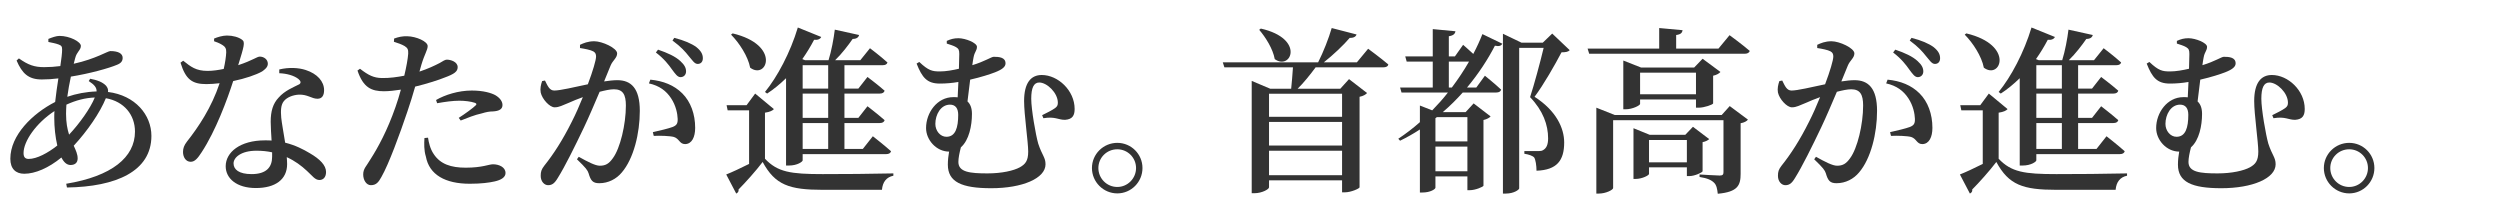 <svg width="224" height="19" viewBox="0 0 224 19" fill="none" xmlns="http://www.w3.org/2000/svg">
<path d="M100.11 17.328C98.862 17.328 97.838 16.304 97.838 15.056C97.838 13.808 98.862 12.8 100.11 12.8C101.358 12.8 102.366 13.808 102.366 15.056C102.366 16.304 101.358 17.328 100.11 17.328ZM100.11 13.376C99.166 13.376 98.414 14.128 98.414 15.056C98.414 15.984 99.166 16.752 100.11 16.752C101.038 16.752 101.79 15.984 101.79 15.056C101.79 14.128 101.038 13.376 100.11 13.376Z" fill="#333333"/>
<path d="M83.807 11.104C83.807 11.712 84.239 12.256 84.799 12.256C85.615 12.256 85.855 11.424 85.855 10.288C85.855 9.696 85.599 9.376 85.119 9.376C84.287 9.376 83.807 10.272 83.807 11.104ZM84.831 3.904V3.664C85.183 3.504 85.471 3.424 85.871 3.424C86.511 3.424 87.535 3.84 87.535 4.192C87.535 4.544 87.327 4.624 87.231 5.136C87.199 5.312 87.151 5.552 87.119 5.84C88.239 5.504 88.831 5.088 89.039 5.088C89.519 5.088 90.095 5.136 90.095 5.68C90.095 5.984 89.807 6.224 89.151 6.48C88.735 6.64 87.919 6.912 86.927 7.136C86.847 7.776 86.767 8.448 86.687 9.088C86.943 9.328 87.087 9.68 87.087 10.208C87.087 11.248 86.831 12.56 86.095 13.2C85.967 13.696 85.871 14.16 85.871 14.512C85.871 15.424 86.911 15.536 88.479 15.536C89.759 15.536 90.815 15.296 91.375 14.992C91.855 14.72 92.127 14.432 92.127 13.584C92.127 12.736 91.759 10.256 91.759 9.056C91.759 7.424 92.367 6.72 93.343 6.72C94.799 6.72 96.287 8.112 96.287 9.76C96.287 10.304 96.127 10.688 95.439 10.736C94.831 10.752 94.559 10.416 93.487 10.592L93.375 10.32C93.775 10.128 94.303 9.856 94.543 9.68C94.735 9.536 94.783 9.408 94.783 9.2C94.783 8.32 93.807 7.392 93.119 7.392C92.623 7.392 92.399 7.872 92.399 8.848C92.399 9.792 92.799 12.08 93.023 12.864C93.375 13.936 93.679 14.096 93.679 14.72C93.679 15.984 91.599 16.864 88.815 16.864C86.159 16.864 84.927 16.304 84.927 14.752C84.927 14.336 84.975 13.952 85.039 13.584C83.903 13.584 82.975 12.544 82.975 11.472C82.975 10.096 83.967 8.704 85.407 8.704C85.551 8.704 85.679 8.704 85.807 8.72C85.823 8.288 85.855 7.808 85.871 7.344C85.327 7.44 84.767 7.488 84.207 7.488C83.071 7.488 82.623 6.96 82.127 5.696L82.367 5.552C83.199 6.336 83.535 6.4 84.223 6.4C84.751 6.4 85.375 6.288 85.919 6.16C85.935 5.616 85.951 5.152 85.951 4.848C85.951 4.496 85.903 4.368 85.663 4.224C85.455 4.096 85.119 4 84.831 3.904Z" fill="#333333"/>
<path d="M74.206 5.84H71.918V7.936H74.206V5.84ZM74.206 10.56V8.384H71.918V10.56H74.206ZM74.206 13.344V11.024H71.918V13.344H74.206ZM68.734 8.384L68.542 8.24C69.646 6.896 70.814 4.704 71.486 2.464L73.582 3.312C73.502 3.488 73.294 3.6 72.942 3.568C72.622 4.176 72.27 4.752 71.886 5.296L72.126 5.392H74.238C74.494 4.576 74.702 3.456 74.798 2.656L76.974 3.136C76.926 3.344 76.75 3.488 76.398 3.488C75.998 4.064 75.438 4.8 74.83 5.392H77.086L77.95 4.32C77.95 4.32 78.926 5.056 79.518 5.6C79.47 5.76 79.326 5.84 79.102 5.84H75.662V7.936H76.91L77.726 6.896C77.726 6.896 78.686 7.616 79.262 8.128C79.214 8.304 79.054 8.384 78.83 8.384H75.662V10.56H76.91L77.726 9.52C77.726 9.52 78.686 10.256 79.262 10.768C79.214 10.944 79.054 11.024 78.83 11.024H75.662V13.344H77.31L78.206 12.208C78.206 12.208 79.214 12.992 79.838 13.552C79.79 13.728 79.63 13.808 79.406 13.808H71.918V14.368C71.918 14.48 71.454 14.832 70.686 14.832H70.43V7.008C69.886 7.536 69.326 8 68.734 8.384ZM65.502 3.104L65.646 2.992C69.998 4.032 68.718 7.184 67.214 6.064C67.022 5.04 66.222 3.824 65.502 3.104ZM68.542 10.096V14.224C69.678 15.424 70.846 15.6 73.71 15.6C75.566 15.6 78.062 15.584 80.046 15.536V15.744C79.422 15.872 79.086 16.304 79.022 17.008H73.726C70.718 17.008 69.454 16.576 68.334 14.512C67.742 15.296 66.782 16.368 66.174 16.976C66.206 17.168 66.11 17.264 65.966 17.344L65.07 15.632C65.598 15.424 66.35 15.072 67.118 14.688V9.888H65.198L65.102 9.424H66.894L67.662 8.384L69.342 9.776C69.23 9.904 68.99 10.032 68.542 10.096Z" fill="#333333"/>
<path d="M58.767 4.704L58.959 4.448C59.807 4.736 60.511 5.056 60.959 5.472C61.327 5.808 61.471 6.08 61.471 6.4C61.471 6.704 61.263 6.912 60.975 6.912C60.703 6.912 60.511 6.624 60.223 6.24C59.919 5.808 59.503 5.264 58.767 4.704ZM54.703 5.888L54.127 7.296C54.527 7.232 54.975 7.184 55.311 7.184C56.543 7.184 57.327 7.904 57.327 9.936C57.327 11.936 56.783 14.208 55.711 15.456C55.231 16.032 54.511 16.416 53.695 16.416C53.103 16.416 52.927 16.176 52.735 15.52C52.639 15.248 52.527 15.072 51.695 14.272L51.855 14.048C52.687 14.512 53.343 14.848 53.743 14.848C54.255 14.848 54.559 14.672 54.911 14.176C55.567 13.296 56.079 11.152 56.079 9.456C56.079 8.464 55.807 8 55.007 8C54.671 8 54.223 8.096 53.727 8.224C53.279 9.28 52.767 10.48 52.319 11.424C51.519 13.104 50.607 14.944 49.983 15.936C49.679 16.448 49.455 16.592 49.103 16.592C48.783 16.592 48.447 16.272 48.447 15.76C48.447 15.376 48.511 15.184 48.767 14.848C49.599 13.808 50.399 12.576 51.231 10.912C51.583 10.224 51.919 9.456 52.223 8.704C51.743 8.88 51.295 9.056 50.991 9.2C50.383 9.44 50.111 9.616 49.695 9.616C49.247 9.616 48.575 8.88 48.447 8.288C48.383 7.936 48.463 7.584 48.575 7.264L48.831 7.216C49.071 7.696 49.231 8.112 49.663 8.112C50.191 8.112 51.455 7.808 52.671 7.552C53.119 6.368 53.407 5.376 53.407 5.072C53.407 4.864 53.359 4.72 53.167 4.608C52.911 4.464 52.383 4.368 51.967 4.304V4.016C52.271 3.872 52.671 3.696 53.247 3.696C53.951 3.696 55.295 4.304 55.295 4.784C55.295 5.2 54.895 5.408 54.703 5.888ZM58.143 7.472L58.271 7.136C59.423 7.248 60.399 7.632 61.135 8.368C61.887 9.12 62.287 10.224 62.287 11.456C62.287 12.272 61.999 12.896 61.391 12.912C60.879 12.912 60.879 12.432 60.383 12.272C60.031 12.176 59.119 12.144 58.575 12.176L58.495 11.84C59.135 11.696 59.887 11.52 60.271 11.376C60.623 11.232 60.735 11.072 60.719 10.64C60.703 10.208 60.575 9.472 60.127 8.8C59.695 8.144 59.087 7.68 58.143 7.472ZM60.255 3.632L60.415 3.392C61.295 3.616 61.967 3.904 62.399 4.224C62.815 4.56 62.975 4.864 62.975 5.216C62.975 5.536 62.799 5.728 62.511 5.728C62.223 5.728 62.047 5.408 61.711 5.024C61.407 4.64 61.039 4.208 60.255 3.632Z" fill="#333333"/>
<path d="M39.167 9.248L39.071 8.96C39.871 8.496 41.071 8.112 42.271 8.112C43.327 8.112 44.031 8.336 44.383 8.528C44.815 8.784 45.023 9.104 45.023 9.408C45.023 9.776 44.735 9.952 44.159 9.984C43.871 9.984 43.583 10.032 43.167 10.16C42.559 10.288 41.839 10.576 41.279 10.8L41.103 10.56C41.615 10.24 42.447 9.632 42.623 9.44C42.735 9.344 42.687 9.264 42.559 9.216C42.191 9.088 41.631 9.024 41.167 9.024C40.575 9.024 39.887 9.12 39.167 9.248ZM37.759 5.792L37.583 6.416C38.351 6.16 38.927 5.888 39.391 5.648C39.679 5.472 39.887 5.344 40.031 5.344C40.383 5.344 41.007 5.536 41.007 6.016C41.007 6.4 40.735 6.624 39.807 6.96C39.391 7.136 38.271 7.504 37.199 7.76C36.991 8.48 36.751 9.28 36.495 10.016C35.839 11.968 34.831 14.72 34.175 15.856C33.919 16.32 33.711 16.592 33.231 16.592C32.831 16.592 32.543 16.144 32.543 15.632C32.543 15.104 32.831 14.896 33.183 14.288C33.871 13.216 34.703 11.696 35.439 9.584C35.599 9.12 35.775 8.576 35.919 8.032C35.407 8.112 34.847 8.176 34.399 8.176C33.295 8.176 32.543 7.856 32.031 6.32L32.255 6.16C33.023 6.752 33.487 6.976 34.207 6.992C34.911 7.008 35.631 6.896 36.223 6.784C36.415 5.984 36.543 5.264 36.575 4.816C36.591 4.432 36.527 4.304 36.255 4.128C35.983 3.968 35.647 3.856 35.295 3.744L35.311 3.456C35.695 3.312 36.063 3.232 36.495 3.248C37.295 3.264 38.319 3.712 38.319 4.128C38.319 4.48 38.047 4.832 37.759 5.792ZM38.031 12.368L38.351 12.336C38.415 12.768 38.543 13.344 38.863 13.808C39.455 14.704 40.399 15.024 41.727 15.024C43.231 15.024 43.791 14.72 44.175 14.72C44.687 14.72 45.295 14.96 45.295 15.504C45.295 15.888 44.895 16.128 44.319 16.256C43.823 16.368 43.119 16.464 42.095 16.464C39.903 16.464 38.463 15.664 38.159 14.032C37.983 13.472 37.999 12.864 38.031 12.368Z" fill="#333333"/>
<path d="M19.182 3.696V3.456C19.47 3.328 19.95 3.184 20.334 3.184C20.862 3.184 21.374 3.328 21.678 3.552C21.998 3.76 21.854 4.176 21.342 5.84C22.654 5.408 23.022 5.072 23.278 5.072C23.63 5.072 23.998 5.312 23.998 5.712C23.998 6.032 23.71 6.24 23.486 6.4C22.958 6.704 21.966 7.04 20.894 7.264C20.366 8.912 19.326 11.728 18.062 13.648C17.726 14.16 17.47 14.496 17.086 14.496C16.638 14.496 16.398 14.064 16.398 13.616C16.398 13.28 16.494 13.024 16.75 12.688C17.774 11.392 18.958 9.632 19.678 7.456C19.262 7.504 18.862 7.536 18.494 7.536C17.214 7.536 16.638 7.12 16.174 5.616L16.414 5.44C17.102 5.984 17.55 6.352 18.606 6.352C19.07 6.352 19.598 6.272 20.046 6.176C20.174 5.616 20.254 5.072 20.27 4.688C20.286 4.352 20.174 4.176 19.902 4.016C19.646 3.856 19.374 3.76 19.182 3.696ZM24.382 14.048C24.382 13.92 24.382 13.776 24.382 13.648C23.95 13.552 23.486 13.504 22.974 13.504C21.598 13.504 20.926 14.112 20.926 14.64C20.926 15.184 21.406 15.6 22.542 15.6C23.87 15.6 24.382 14.976 24.382 14.048ZM25.022 6.56V6.224C25.87 6.016 26.766 6.064 27.39 6.272C28.43 6.608 29.038 7.296 29.038 8.08C29.038 8.544 28.862 8.848 28.446 8.848C27.918 8.848 27.566 8.448 26.766 8.48C26.254 8.512 25.726 8.704 25.438 9.056C25.15 9.408 25.15 9.936 25.198 10.544C25.246 11.008 25.406 11.888 25.55 12.784C26.462 13.008 27.198 13.392 27.758 13.728C28.67 14.256 29.214 14.816 29.214 15.408C29.214 15.904 28.942 16.128 28.622 16.128C28.222 16.128 27.998 15.76 27.502 15.312C27.006 14.848 26.43 14.416 25.694 14.08C25.71 14.304 25.726 14.512 25.726 14.704C25.726 16.08 24.67 16.848 22.926 16.848C21.198 16.848 20.222 15.984 20.222 14.896C20.222 13.648 21.502 12.576 23.742 12.576C23.95 12.576 24.142 12.576 24.334 12.592C24.302 12.016 24.254 11.424 24.254 10.912C24.254 9.952 24.462 9.28 24.958 8.752C25.518 8.112 26.286 7.824 26.814 7.552C27.006 7.424 26.942 7.248 26.734 7.072C26.334 6.768 25.726 6.592 25.022 6.56Z" fill="#333333"/>
<path d="M5.918 10.192C5.918 10.976 6.03 11.568 6.19 12.064C7.134 11.056 8.094 9.712 8.494 8.736C7.646 8.768 6.83 8.976 5.95 9.376C5.934 9.664 5.918 9.936 5.918 10.192ZM2.574 14.24C3.294 14.24 4.286 13.712 5.134 13.04C4.958 12.288 4.862 11.392 4.862 10.56C4.862 10.368 4.862 10.176 4.878 9.952C3.198 11.056 2.11 12.672 2.11 13.712C2.11 14.08 2.254 14.24 2.574 14.24ZM7.95 7.264L8.078 7.056C8.686 7.168 9.182 7.344 9.502 7.68C9.646 7.856 9.71 8.032 9.678 8.24C12.126 8.544 13.566 10.304 13.566 12.176C13.566 15.36 10.382 16.736 5.998 16.8L5.934 16.464C10.014 15.792 12.094 14.096 12.094 11.792C12.094 10.288 11.118 9.088 9.486 8.8C8.958 10.096 7.838 11.728 6.606 13.056C6.798 13.472 6.958 13.824 6.958 14.192C6.958 14.608 6.686 14.784 6.318 14.784C5.982 14.784 5.71 14.528 5.502 14.112C4.35 15.056 3.15 15.568 2.174 15.568C1.406 15.568 0.926 15.12 0.926 14.224C0.926 12.112 2.91 10.176 4.942 9.136C5.022 8.448 5.118 7.712 5.23 7.024C4.734 7.088 4.222 7.12 3.742 7.12C2.542 7.12 1.982 6.576 1.486 5.424L1.694 5.232C2.526 5.824 3.086 6.016 3.95 6.016C4.446 6.016 4.926 5.984 5.406 5.92C5.502 5.28 5.566 4.752 5.566 4.448C5.566 4.16 5.502 4.08 5.246 3.984C4.99 3.888 4.654 3.824 4.334 3.76V3.488C4.638 3.36 5.054 3.216 5.326 3.216C6.254 3.216 7.246 3.744 7.246 4.112C7.246 4.496 6.878 4.624 6.734 5.216L6.606 5.712C8.574 5.28 9.646 4.576 9.886 4.576C10.606 4.576 10.99 4.8 10.99 5.184C10.99 5.472 10.846 5.664 10.478 5.808C9.758 6.112 8.046 6.592 6.35 6.864C6.222 7.456 6.11 8.08 6.03 8.672C6.814 8.4 7.71 8.224 8.654 8.192C8.67 7.84 8.446 7.584 7.95 7.264Z" fill="#333333"/>
<path d="M210.489 17.328C209.241 17.328 208.217 16.304 208.217 15.056C208.217 13.808 209.241 12.8 210.489 12.8C211.737 12.8 212.745 13.808 212.745 15.056C212.745 16.304 211.737 17.328 210.489 17.328ZM210.489 13.376C209.545 13.376 208.793 14.128 208.793 15.056C208.793 15.984 209.545 16.752 210.489 16.752C211.417 16.752 212.169 15.984 212.169 15.056C212.169 14.128 211.417 13.376 210.489 13.376Z" fill="#333333"/>
<path d="M194.024 11.104C194.024 11.712 194.456 12.256 195.016 12.256C195.832 12.256 196.072 11.424 196.072 10.288C196.072 9.696 195.816 9.376 195.336 9.376C194.504 9.376 194.024 10.272 194.024 11.104ZM195.048 3.904V3.664C195.4 3.504 195.688 3.424 196.088 3.424C196.728 3.424 197.752 3.84 197.752 4.192C197.752 4.544 197.544 4.624 197.448 5.136C197.416 5.312 197.368 5.552 197.336 5.84C198.456 5.504 199.048 5.088 199.256 5.088C199.736 5.088 200.312 5.136 200.312 5.68C200.312 5.984 200.024 6.224 199.368 6.48C198.952 6.64 198.136 6.912 197.144 7.136C197.064 7.776 196.984 8.448 196.904 9.088C197.16 9.328 197.304 9.68 197.304 10.208C197.304 11.248 197.048 12.56 196.312 13.2C196.184 13.696 196.088 14.16 196.088 14.512C196.088 15.424 197.128 15.536 198.696 15.536C199.976 15.536 201.032 15.296 201.592 14.992C202.072 14.72 202.344 14.432 202.344 13.584C202.344 12.736 201.976 10.256 201.976 9.056C201.976 7.424 202.584 6.72 203.56 6.72C205.016 6.72 206.504 8.112 206.504 9.76C206.504 10.304 206.344 10.688 205.656 10.736C205.048 10.752 204.776 10.416 203.704 10.592L203.592 10.32C203.992 10.128 204.52 9.856 204.76 9.68C204.952 9.536 205 9.408 205 9.2C205 8.32 204.024 7.392 203.336 7.392C202.84 7.392 202.616 7.872 202.616 8.848C202.616 9.792 203.016 12.08 203.24 12.864C203.592 13.936 203.896 14.096 203.896 14.72C203.896 15.984 201.816 16.864 199.032 16.864C196.376 16.864 195.144 16.304 195.144 14.752C195.144 14.336 195.192 13.952 195.256 13.584C194.12 13.584 193.192 12.544 193.192 11.472C193.192 10.096 194.184 8.704 195.624 8.704C195.768 8.704 195.896 8.704 196.024 8.72C196.04 8.288 196.072 7.808 196.088 7.344C195.544 7.44 194.984 7.488 194.424 7.488C193.288 7.488 192.84 6.96 192.344 5.696L192.584 5.552C193.416 6.336 193.752 6.4 194.44 6.4C194.968 6.4 195.592 6.288 196.136 6.16C196.152 5.616 196.168 5.152 196.168 4.848C196.168 4.496 196.12 4.368 195.88 4.224C195.672 4.096 195.336 4 195.048 3.904Z" fill="#333333"/>
<path d="M184.743 5.84H182.455V7.936H184.743V5.84ZM184.743 10.56V8.384H182.455V10.56H184.743ZM184.743 13.344V11.024H182.455V13.344H184.743ZM179.271 8.384L179.079 8.24C180.183 6.896 181.351 4.704 182.023 2.464L184.119 3.312C184.039 3.488 183.831 3.6 183.479 3.568C183.159 4.176 182.807 4.752 182.423 5.296L182.663 5.392H184.775C185.031 4.576 185.239 3.456 185.335 2.656L187.511 3.136C187.463 3.344 187.287 3.488 186.935 3.488C186.535 4.064 185.975 4.8 185.367 5.392H187.623L188.487 4.32C188.487 4.32 189.463 5.056 190.055 5.6C190.007 5.76 189.863 5.84 189.639 5.84H186.199V7.936H187.447L188.263 6.896C188.263 6.896 189.223 7.616 189.799 8.128C189.751 8.304 189.591 8.384 189.367 8.384H186.199V10.56H187.447L188.263 9.52C188.263 9.52 189.223 10.256 189.799 10.768C189.751 10.944 189.591 11.024 189.367 11.024H186.199V13.344H187.847L188.743 12.208C188.743 12.208 189.751 12.992 190.375 13.552C190.327 13.728 190.167 13.808 189.943 13.808H182.455V14.368C182.455 14.48 181.991 14.832 181.223 14.832H180.967V7.008C180.423 7.536 179.863 8 179.271 8.384ZM176.039 3.104L176.183 2.992C180.535 4.032 179.255 7.184 177.751 6.064C177.559 5.04 176.759 3.824 176.039 3.104ZM179.079 10.096V14.224C180.215 15.424 181.383 15.6 184.247 15.6C186.103 15.6 188.599 15.584 190.583 15.536V15.744C189.959 15.872 189.623 16.304 189.559 17.008H184.263C181.255 17.008 179.991 16.576 178.871 14.512C178.279 15.296 177.319 16.368 176.711 16.976C176.743 17.168 176.647 17.264 176.503 17.344L175.607 15.632C176.135 15.424 176.887 15.072 177.655 14.688V9.888H175.735L175.639 9.424H177.431L178.199 8.384L179.879 9.776C179.767 9.904 179.527 10.032 179.079 10.096Z" fill="#333333"/>
<path d="M169.624 4.704L169.816 4.448C170.664 4.736 171.368 5.056 171.816 5.472C172.184 5.808 172.328 6.08 172.328 6.4C172.328 6.704 172.12 6.912 171.832 6.912C171.56 6.912 171.368 6.624 171.08 6.24C170.776 5.808 170.36 5.264 169.624 4.704ZM165.56 5.888L164.984 7.296C165.384 7.232 165.832 7.184 166.168 7.184C167.4 7.184 168.184 7.904 168.184 9.936C168.184 11.936 167.64 14.208 166.568 15.456C166.088 16.032 165.368 16.416 164.552 16.416C163.96 16.416 163.784 16.176 163.592 15.52C163.496 15.248 163.384 15.072 162.552 14.272L162.712 14.048C163.544 14.512 164.2 14.848 164.6 14.848C165.112 14.848 165.416 14.672 165.768 14.176C166.424 13.296 166.936 11.152 166.936 9.456C166.936 8.464 166.664 8 165.864 8C165.528 8 165.08 8.096 164.584 8.224C164.136 9.28 163.624 10.48 163.176 11.424C162.376 13.104 161.464 14.944 160.84 15.936C160.536 16.448 160.312 16.592 159.96 16.592C159.64 16.592 159.304 16.272 159.304 15.76C159.304 15.376 159.368 15.184 159.624 14.848C160.456 13.808 161.256 12.576 162.088 10.912C162.44 10.224 162.776 9.456 163.08 8.704C162.6 8.88 162.152 9.056 161.848 9.2C161.24 9.44 160.968 9.616 160.552 9.616C160.104 9.616 159.432 8.88 159.304 8.288C159.24 7.936 159.32 7.584 159.432 7.264L159.688 7.216C159.928 7.696 160.088 8.112 160.52 8.112C161.048 8.112 162.312 7.808 163.528 7.552C163.976 6.368 164.264 5.376 164.264 5.072C164.264 4.864 164.216 4.72 164.024 4.608C163.768 4.464 163.24 4.368 162.824 4.304V4.016C163.128 3.872 163.528 3.696 164.104 3.696C164.808 3.696 166.152 4.304 166.152 4.784C166.152 5.2 165.752 5.408 165.56 5.888ZM169 7.472L169.128 7.136C170.28 7.248 171.256 7.632 171.992 8.368C172.744 9.12 173.144 10.224 173.144 11.456C173.144 12.272 172.856 12.896 172.248 12.912C171.736 12.912 171.736 12.432 171.24 12.272C170.888 12.176 169.976 12.144 169.432 12.176L169.352 11.84C169.992 11.696 170.744 11.52 171.128 11.376C171.48 11.232 171.592 11.072 171.576 10.64C171.56 10.208 171.432 9.472 170.984 8.8C170.552 8.144 169.944 7.68 169 7.472ZM171.112 3.632L171.272 3.392C172.152 3.616 172.824 3.904 173.256 4.224C173.672 4.56 173.832 4.864 173.832 5.216C173.832 5.536 173.656 5.728 173.368 5.728C173.08 5.728 172.904 5.408 172.568 5.024C172.264 4.64 171.896 4.208 171.112 3.632Z" fill="#333333"/>
<path d="M147.752 14.544H151.144V12.544H147.752V14.544ZM152.552 12.736V15.344C152.536 15.456 151.832 15.776 151.384 15.776H151.144V14.992H147.752V15.584C147.752 15.712 147.128 16.032 146.552 16.032H146.36V11.488L147.816 12.08H151L151.688 11.36L153.144 12.464C153.048 12.56 152.824 12.688 152.552 12.736ZM154.264 10.304L154.984 9.504L156.616 10.72C156.52 10.848 156.28 10.992 155.96 11.04V15.568C155.96 16.592 155.72 17.2 153.912 17.36C153.864 16.928 153.8 16.576 153.576 16.368C153.352 16.144 153 15.968 152.28 15.856V15.632C152.28 15.632 153.736 15.728 154.088 15.728C154.36 15.728 154.424 15.632 154.424 15.424V10.768H144.536V16.848C144.536 17.008 143.896 17.344 143.256 17.344H143.032V9.648L144.68 10.304H154.264ZM146.952 8.448H151.96V6.512H146.952V8.448ZM152.216 9.648H151.96V8.912H146.952V9.312C146.952 9.44 146.28 9.792 145.656 9.792H145.448V5.424L147.032 6.048H151.8L152.552 5.264L154.152 6.448C154.04 6.576 153.816 6.72 153.496 6.784V9.264C153.48 9.376 152.696 9.648 152.216 9.648ZM153.976 4.352L154.968 3.152C154.968 3.152 156.088 3.968 156.776 4.56C156.728 4.736 156.552 4.816 156.328 4.816H142.392L142.248 4.352H148.664V2.512L150.76 2.704C150.728 2.928 150.6 3.088 150.184 3.136V4.352H153.976Z" fill="#333333"/>
<path d="M129.815 7.84H130.087C130.663 7.072 131.175 6.304 131.623 5.52H129.815V7.84ZM131.479 10.496H128.743L128.615 10.592V12.672H131.479V10.496ZM128.615 15.344H131.479V13.136H128.615V15.344ZM130.359 5.056L131.095 4.016C131.095 4.016 131.559 4.416 132.007 4.832C132.327 4.224 132.599 3.632 132.823 3.056L134.615 3.92C134.503 4.096 134.343 4.176 133.943 4.096C133.319 5.312 132.487 6.592 131.447 7.84H132.279L133.047 6.784C133.047 6.784 133.959 7.52 134.503 8.032C134.455 8.208 134.295 8.288 134.071 8.288H131.063C130.519 8.896 129.927 9.488 129.271 10.048H131.319L132.039 9.264L133.559 10.432C133.463 10.544 133.223 10.688 132.919 10.752V16.64C132.903 16.736 132.199 17.04 131.703 17.04H131.479V15.808H128.615V16.816C128.615 16.944 128.167 17.248 127.463 17.248H127.223V11.6C126.663 11.968 126.071 12.304 125.447 12.608L125.287 12.432C125.959 11.984 126.615 11.488 127.223 10.944V9.456L128.327 9.888C128.823 9.376 129.303 8.848 129.735 8.288H125.575L125.447 7.84H128.375V5.52H126.039L125.911 5.056H128.375V2.608L130.407 2.8C130.375 3.024 130.231 3.184 129.815 3.248V5.056H130.359ZM139.079 3.008L140.647 4.496C140.519 4.64 140.295 4.688 139.911 4.688C139.351 5.76 138.295 7.616 137.495 8.672C139.415 9.904 140.151 11.456 140.151 12.768C140.151 14.368 139.511 15.232 137.671 15.296C137.671 14.848 137.591 14.304 137.463 14.112C137.319 13.952 136.983 13.84 136.583 13.776V13.536H137.879C138.055 13.536 138.151 13.52 138.279 13.44C138.551 13.28 138.711 12.976 138.711 12.4C138.711 11.2 138.263 9.92 137.095 8.704C137.447 7.632 137.991 5.632 138.311 4.288H136.119V16.88C136.119 16.992 135.655 17.344 134.919 17.344H134.663V3.024L136.327 3.824H138.231L139.079 3.008Z" fill="#333333"/>
<path d="M112.825 2.672L112.969 2.56C116.985 3.472 115.657 6.352 114.217 5.296C114.057 4.384 113.401 3.344 112.825 2.672ZM120.249 8.4H113.705V10.464H120.249V8.4ZM113.705 15.696H120.249V13.504H113.705V15.696ZM113.705 10.928V13.04H120.249V10.928H113.705ZM121.577 5.584L122.585 4.368C122.585 4.368 123.721 5.2 124.393 5.776C124.361 5.952 124.185 6.032 123.961 6.032H117.881C117.385 6.704 116.793 7.44 116.265 7.952H120.089L120.873 7.088L122.489 8.336C122.377 8.464 122.153 8.608 121.817 8.672V16.784C121.801 16.896 121.049 17.232 120.505 17.232H120.249V16.16H113.705V16.784C113.705 16.96 113.065 17.312 112.393 17.312H112.153V7.248L113.817 7.952H115.689C115.753 7.408 115.801 6.656 115.849 6.032H109.705L109.561 5.584H118.105C118.569 4.672 119.065 3.408 119.321 2.512L121.545 3.088C121.497 3.264 121.305 3.408 120.937 3.392C120.377 4.048 119.465 4.912 118.617 5.584H121.577Z" fill="#333333"/>
</svg>
